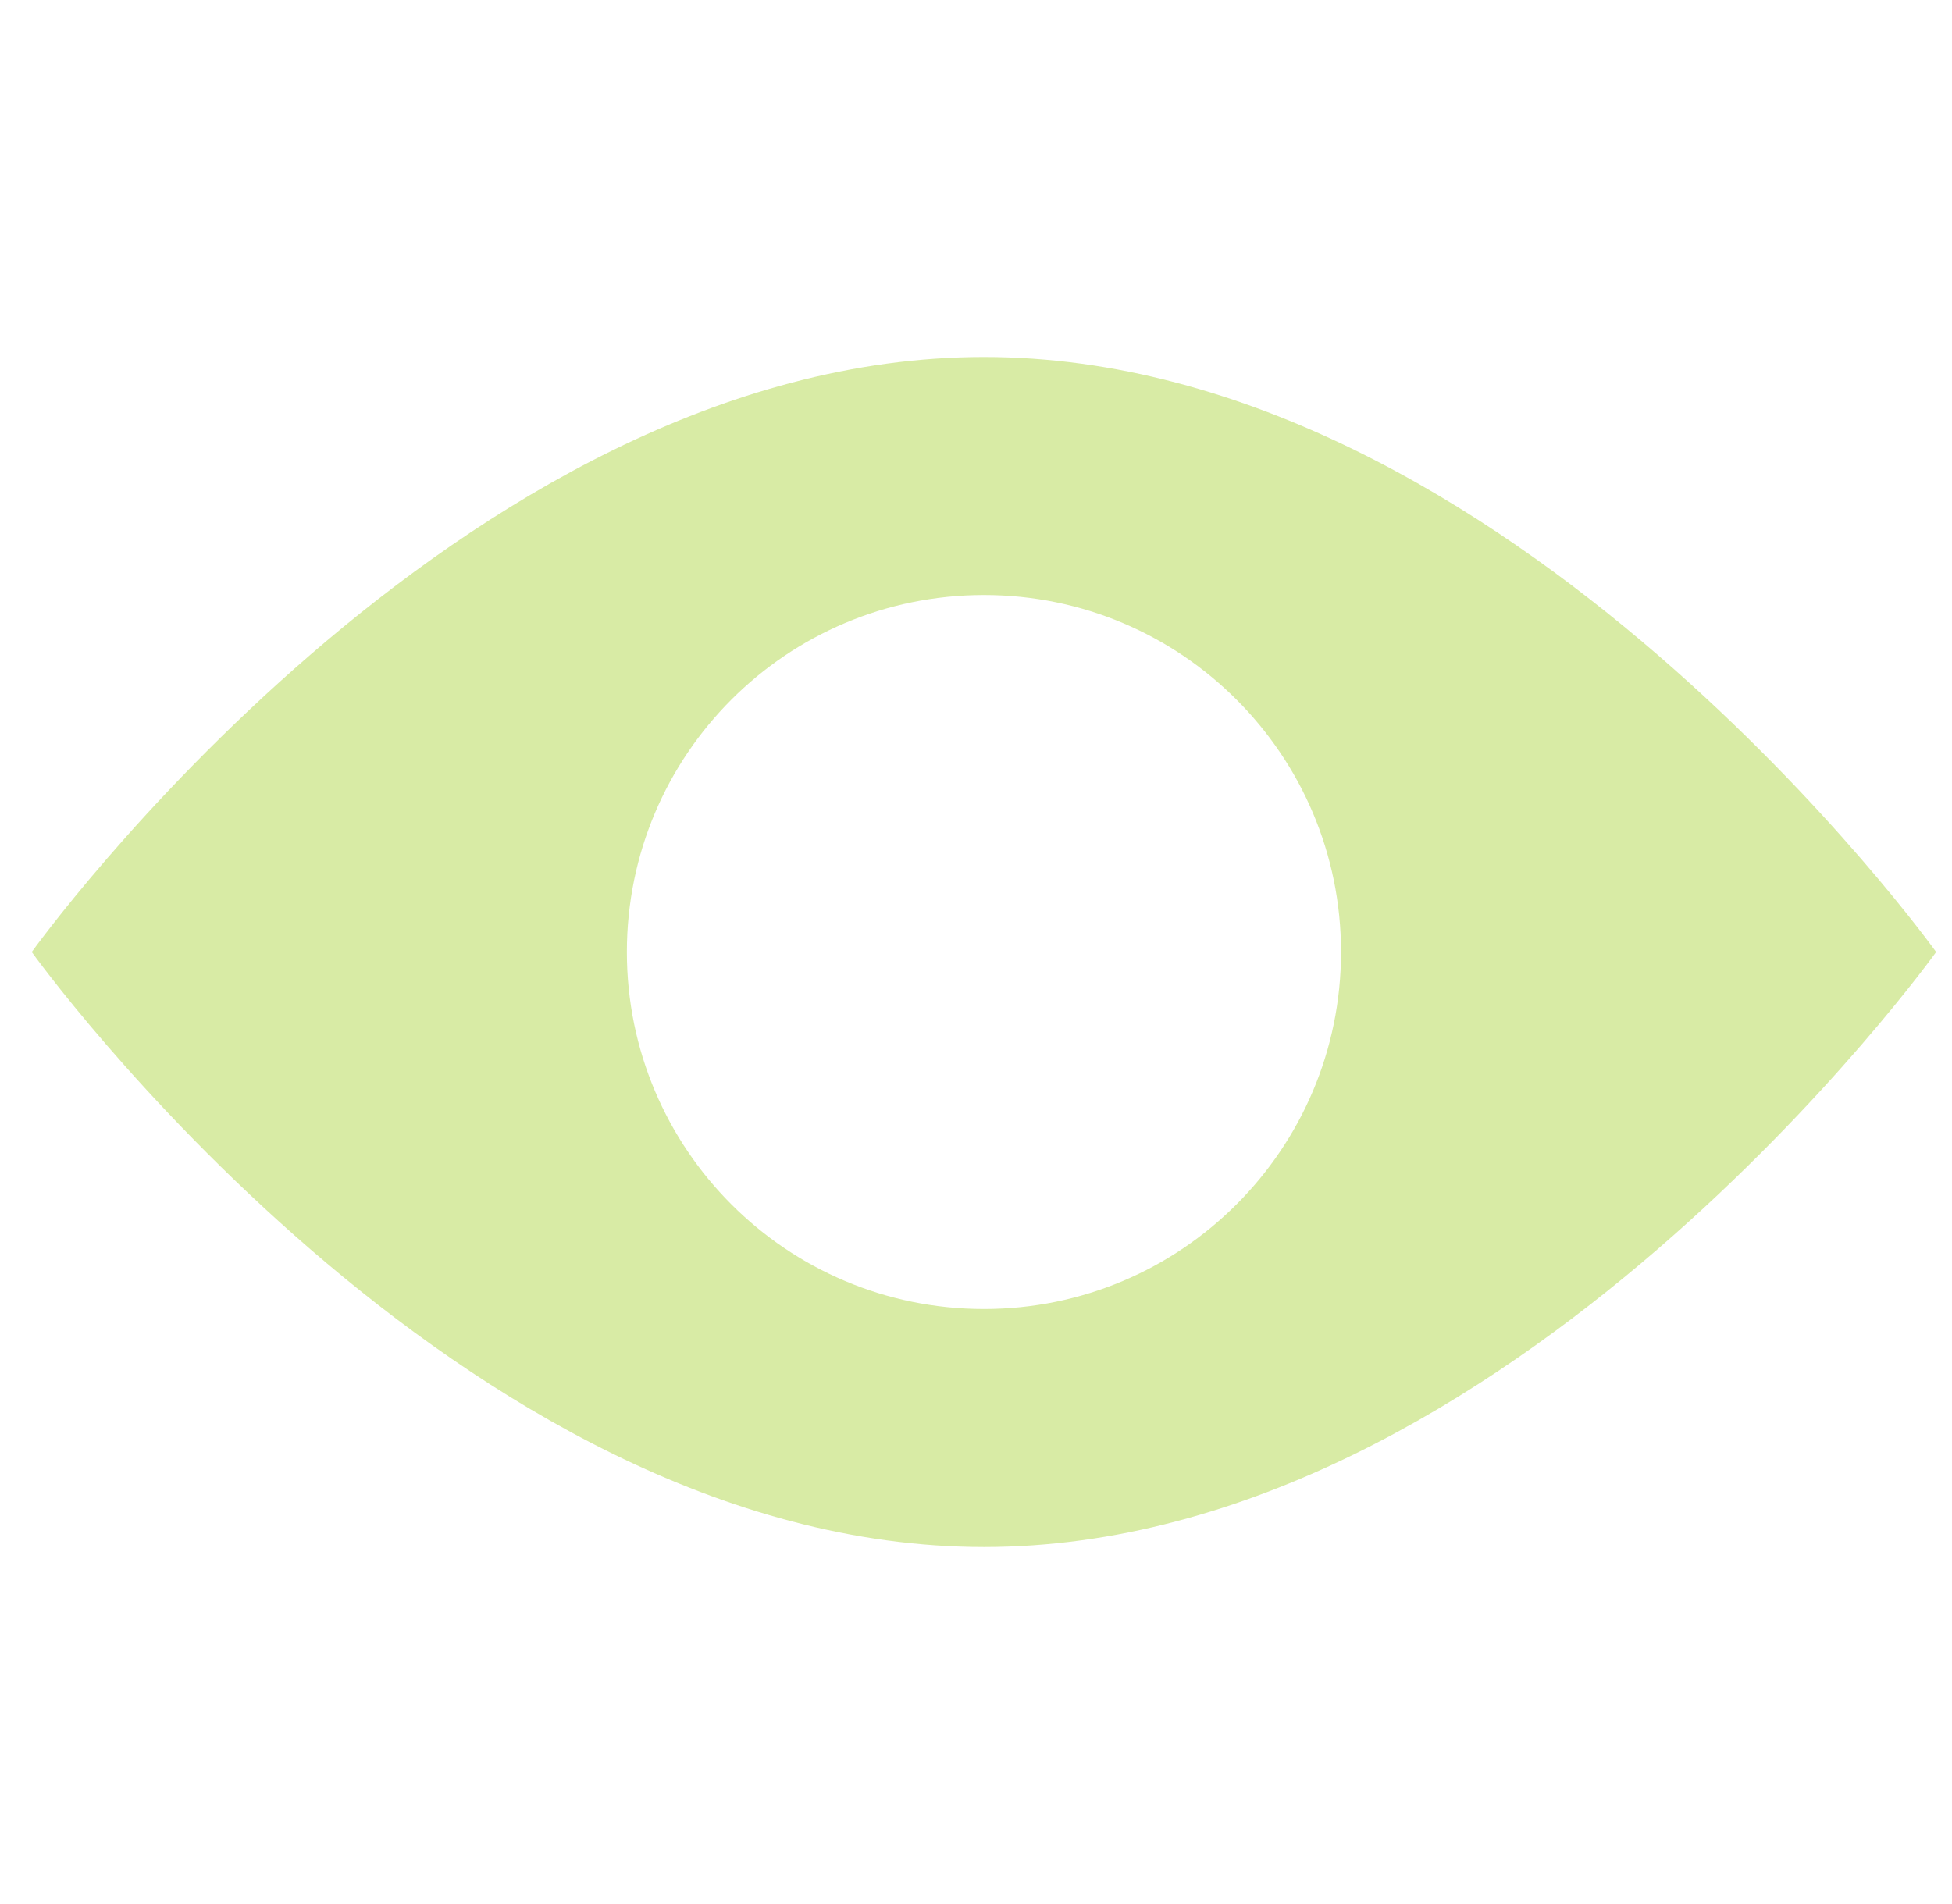<svg width="41" height="40" viewBox="0 0 41 40" fill="none" xmlns="http://www.w3.org/2000/svg">
<g clip-path="url(#clip0_1_1407)">
<path d="M20.667 7.5C9.622 7.5 0.667 20 0.667 20C0.667 20 9.622 32.5 20.667 32.5C31.712 32.5 40.667 20 40.667 20C40.667 20 31.712 7.5 20.667 7.5ZM20.667 27.5C16.524 27.5 13.167 24.142 13.167 20C13.167 15.857 16.524 12.5 20.667 12.5C24.809 12.5 28.167 15.857 28.167 20C28.167 24.142 24.809 27.5 20.667 27.5Z" fill="#D8EBA5"/>
</g>
<defs>
<clipPath id="clip0_1_1407">
<rect width="40" height="40" fill="white" transform="translate(0.667)"/>
</clipPath>
</defs>
</svg>
